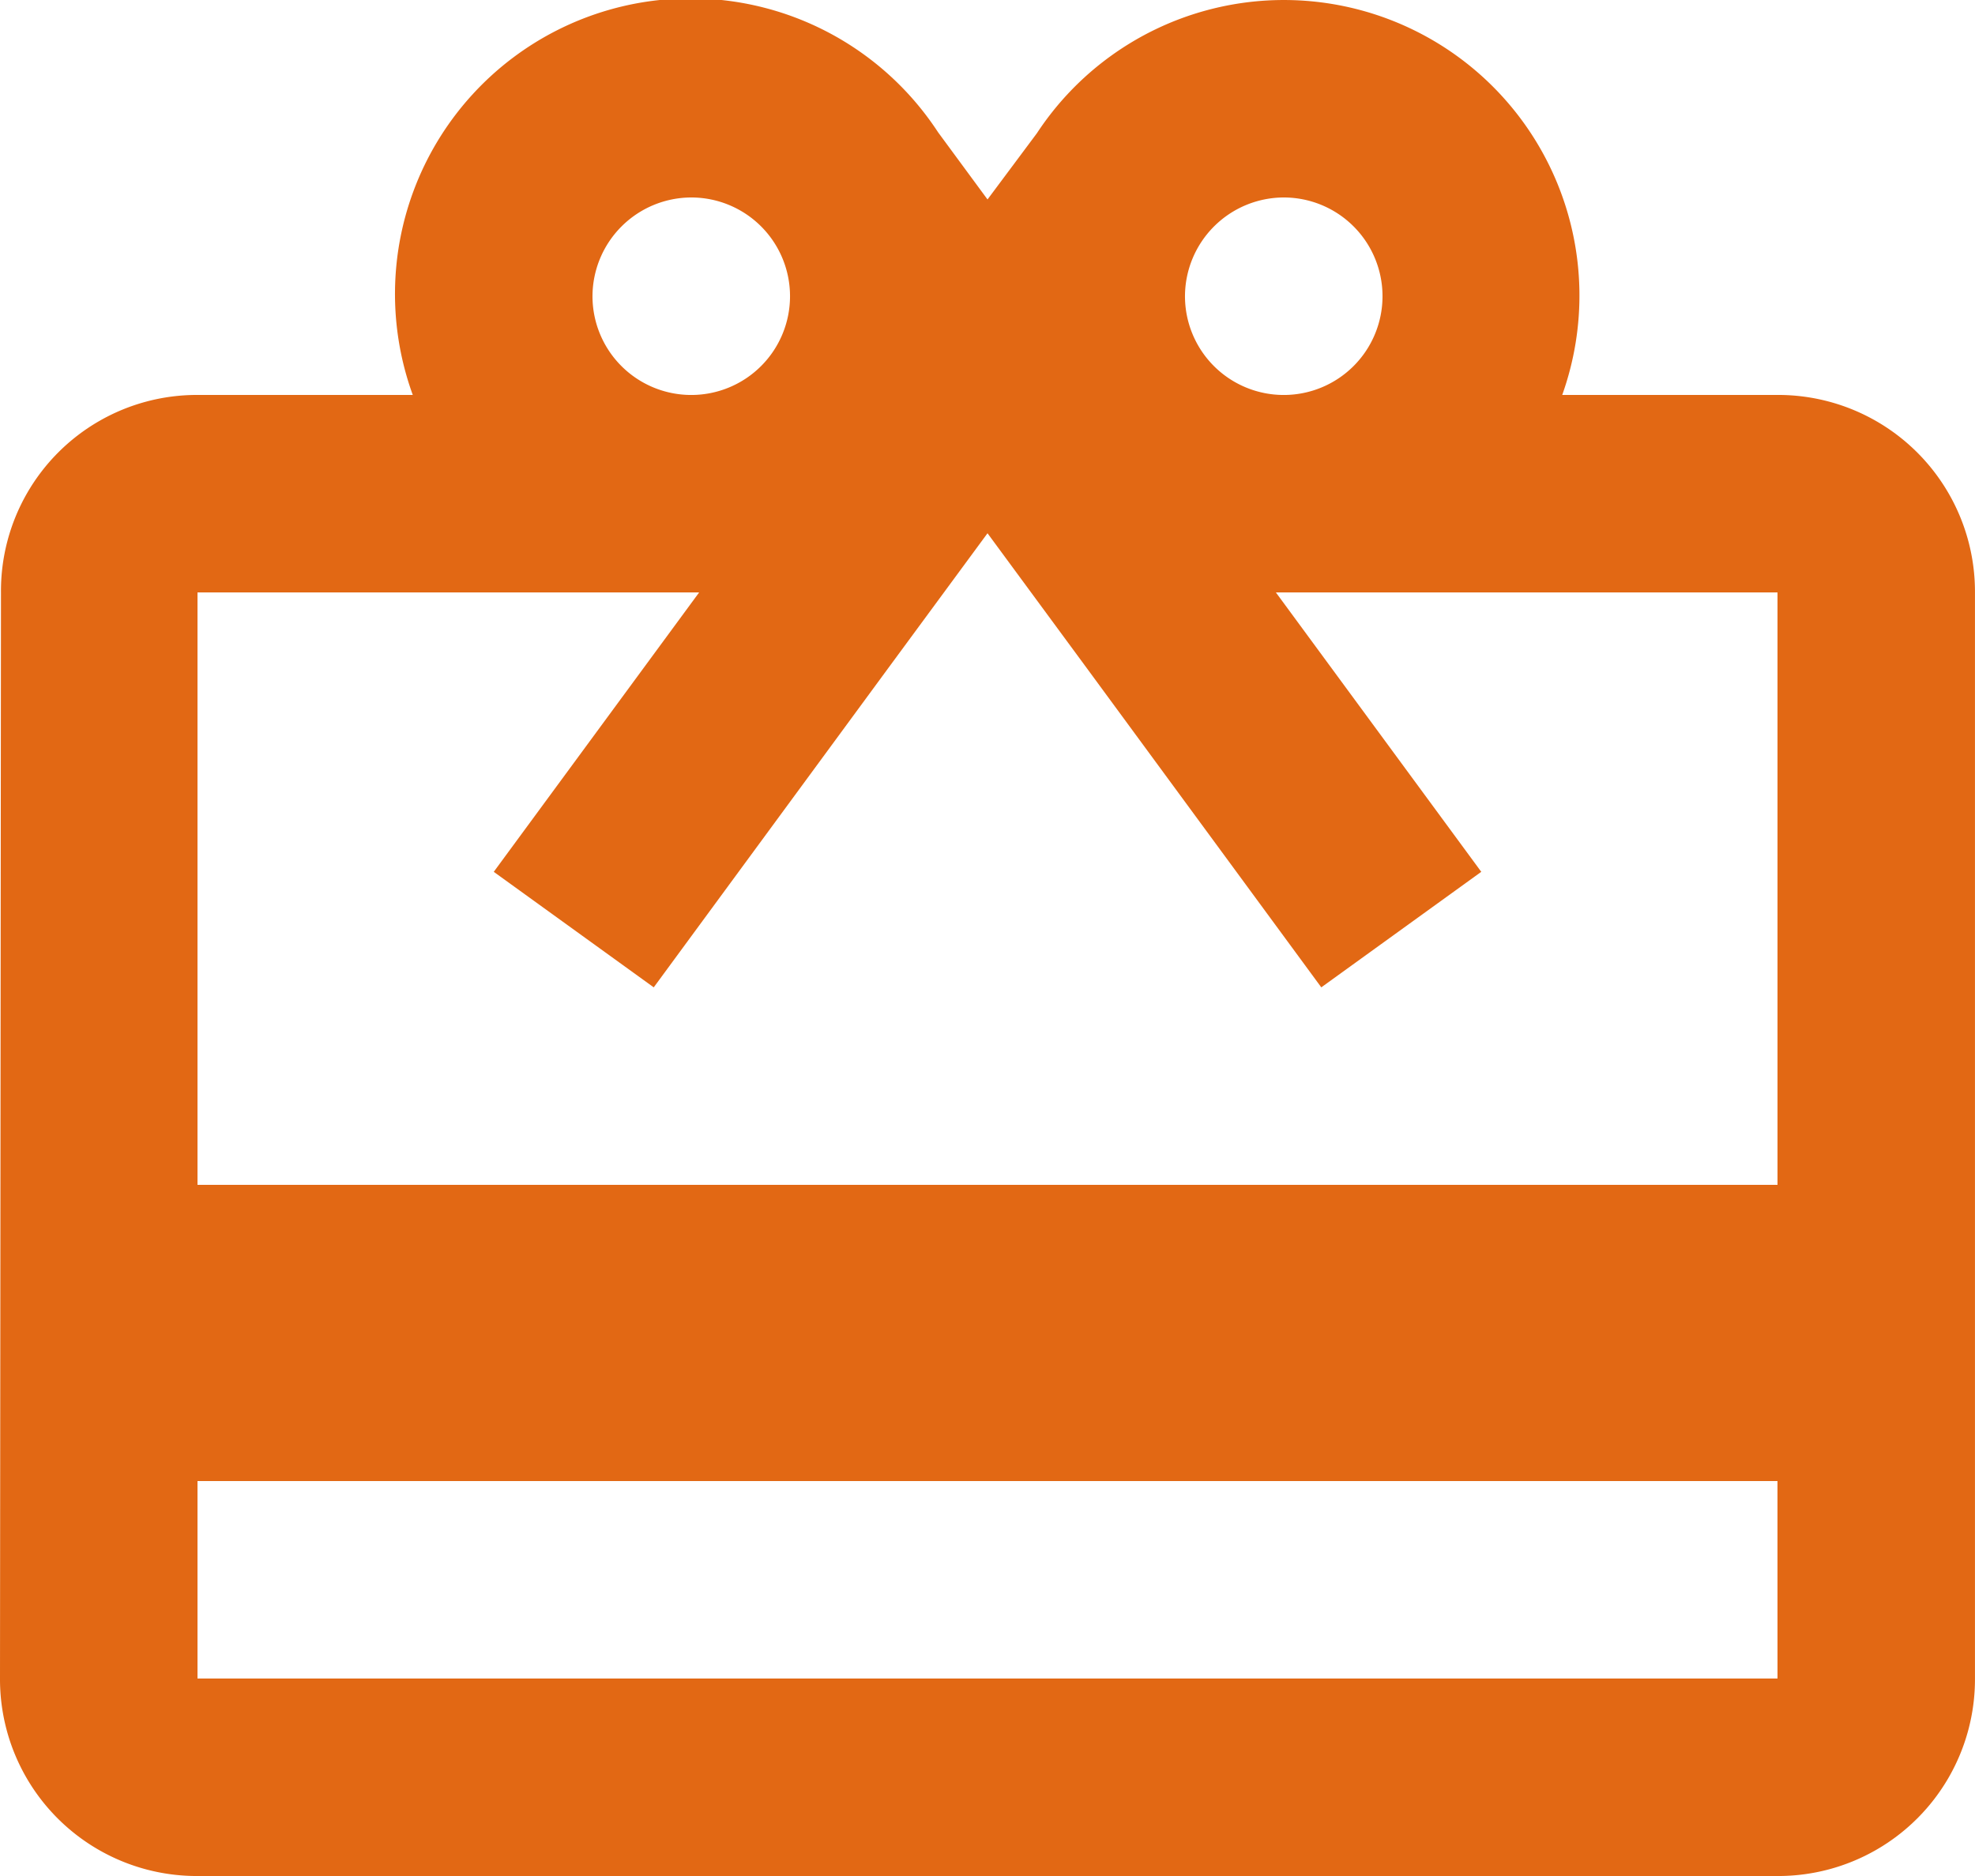 <svg xmlns="http://www.w3.org/2000/svg" width="64.751" height="61.514" viewBox="0 0 64.751 61.514">
  <path id="Path_1375" data-name="Path 1375" d="M60.276,14.95H53.218a9.69,9.69,0,0,0-17.224-8.58L34.376,8.54l-1.619-2.2A9.692,9.692,0,0,0,15.533,14.95H8.475a6.425,6.425,0,0,0-6.443,6.475L2,57.039a6.453,6.453,0,0,0,6.475,6.475h51.8a6.453,6.453,0,0,0,6.475-6.475V21.425A6.453,6.453,0,0,0,60.276,14.95ZM44.088,8.475a3.238,3.238,0,1,1-3.238,3.238A3.247,3.247,0,0,1,44.088,8.475Zm-19.425,0a3.238,3.238,0,1,1-3.238,3.238A3.247,3.247,0,0,1,24.663,8.475ZM60.276,57.039H8.475V50.563h51.8Zm0-16.188H8.475V21.425H24.922l-6.734,9.162,5.245,3.788,7.705-10.49,3.238-4.4,3.238,4.4,7.705,10.49,5.245-3.788-6.734-9.162H60.276Z" transform="translate(-2 -2)" fill="#e26814"/>
</svg>

